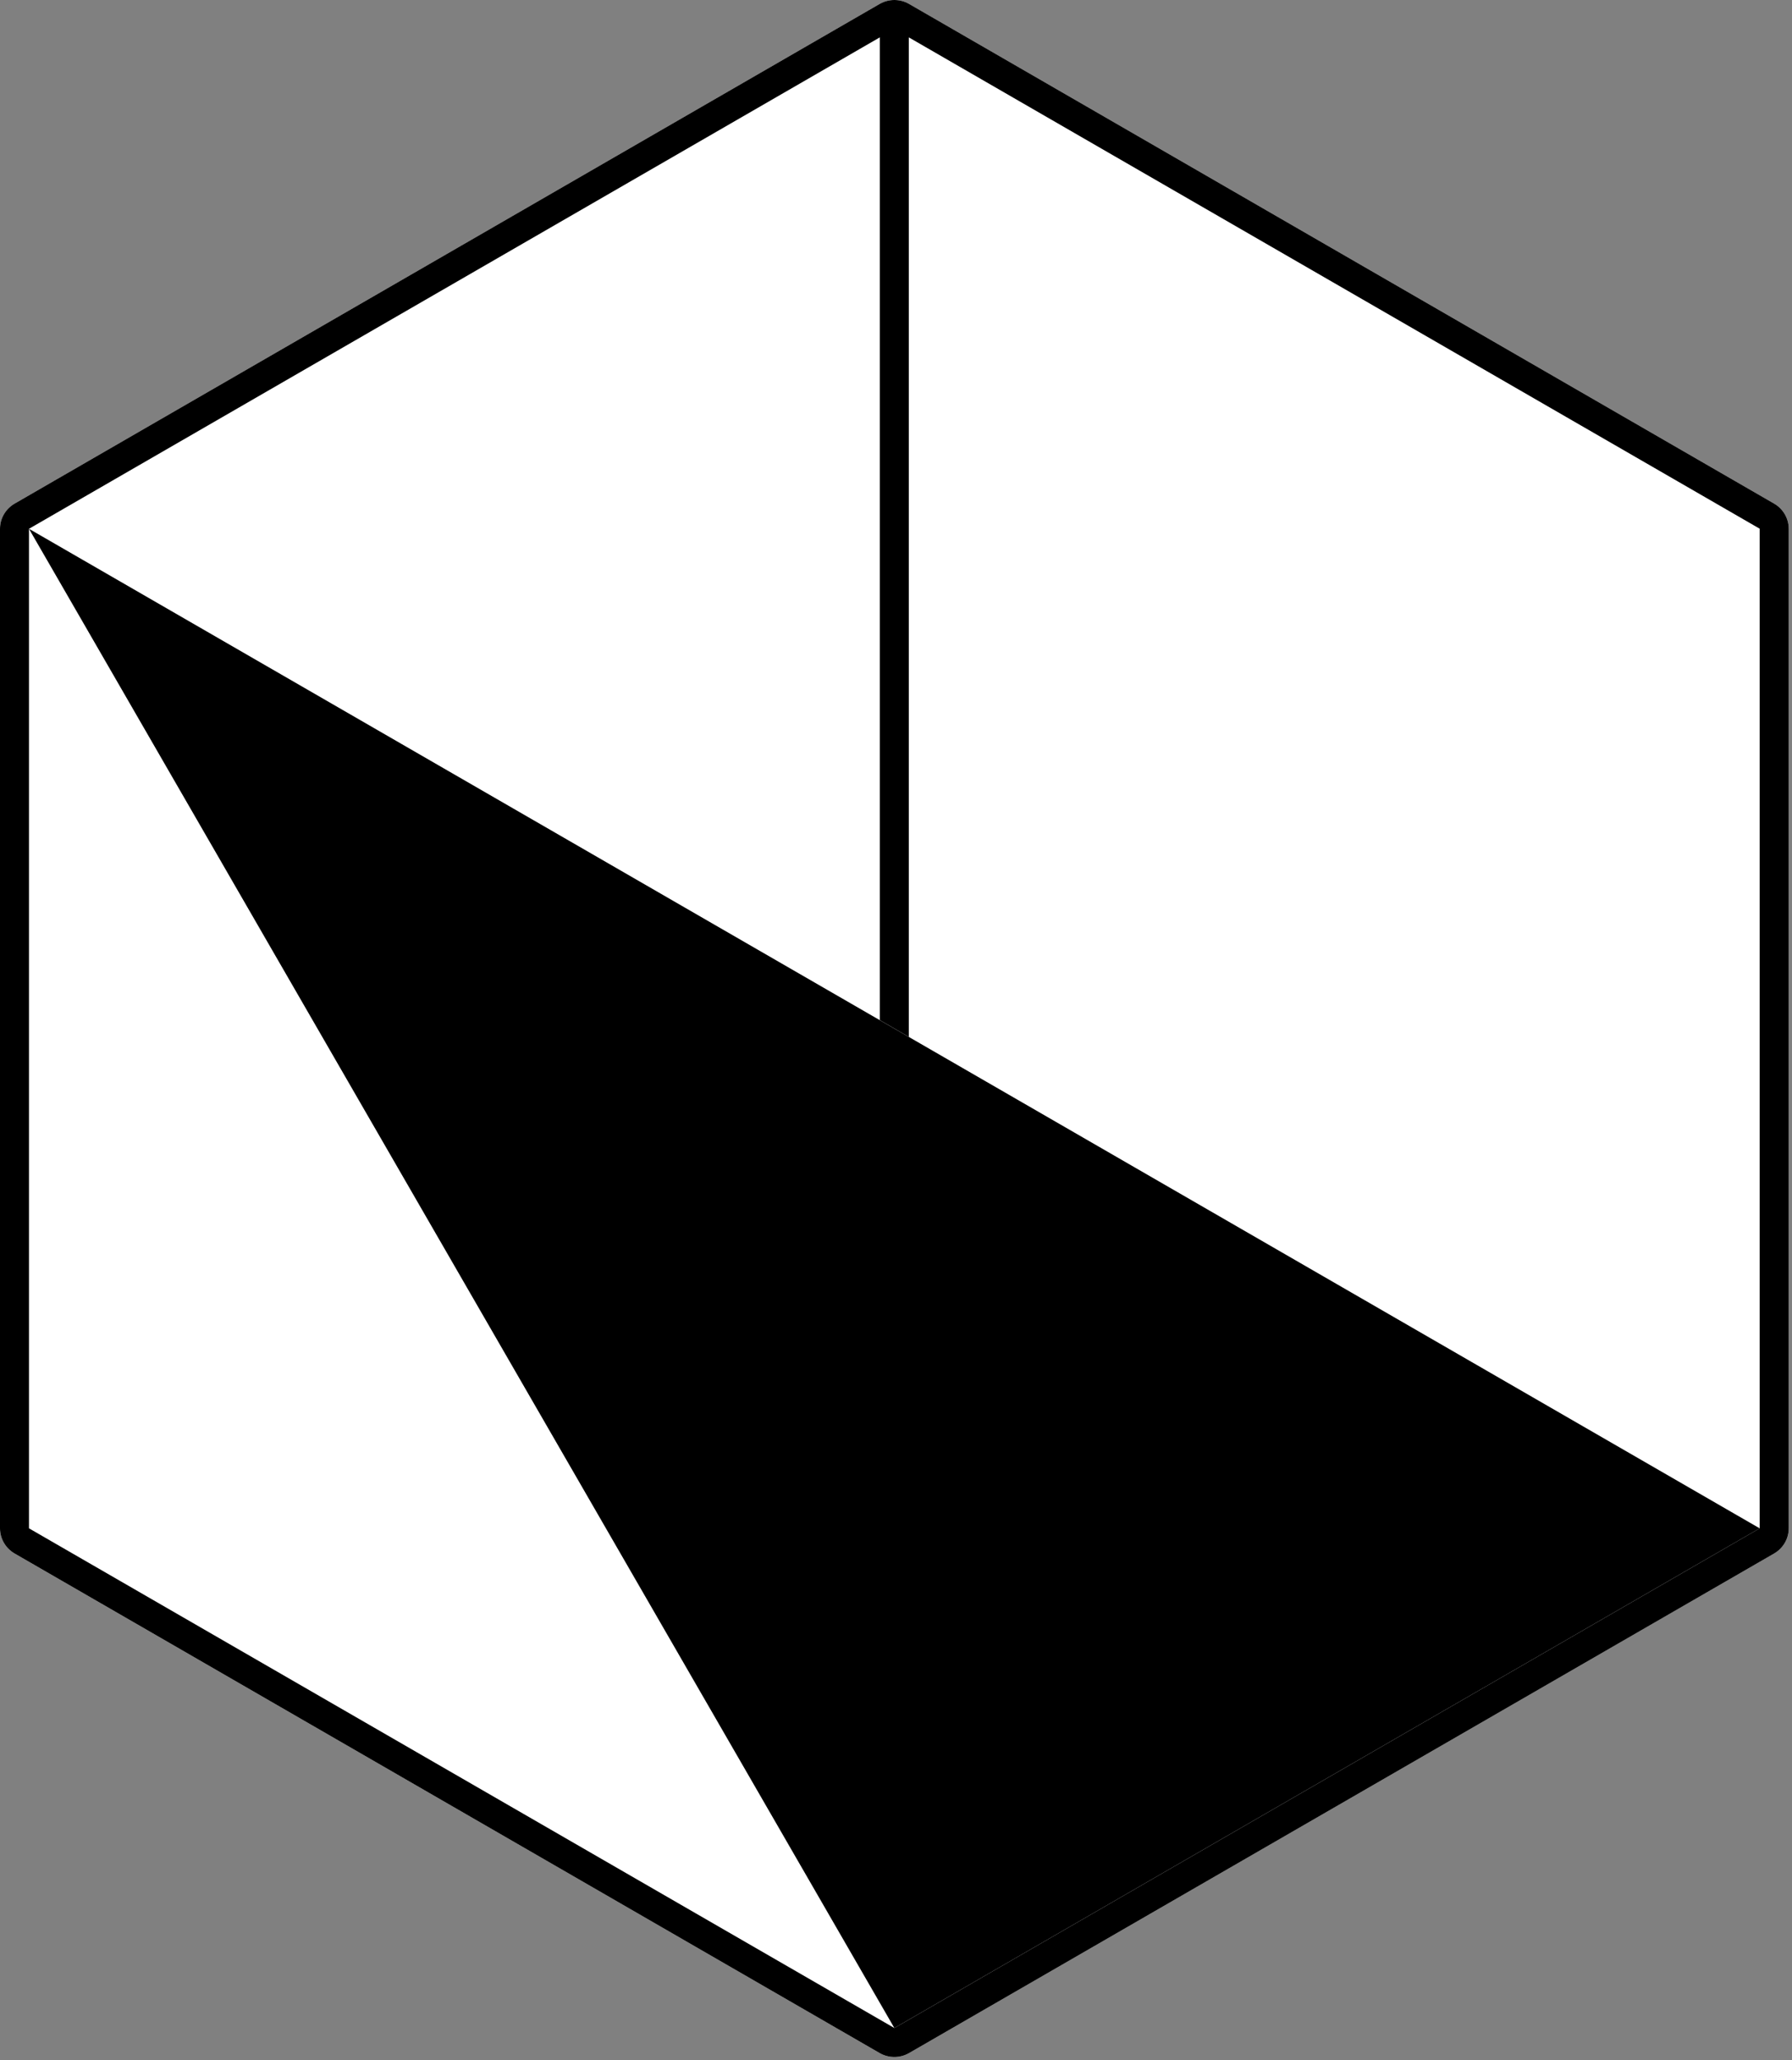 <svg width="154" height="177" viewBox="0 0 154 177" fill="none" xmlns="http://www.w3.org/2000/svg">
<rect x="0" y="0" width="154" height="177" fill="#808080" stroke="none"/>
<g clip-path="url(#clip0_1_5)">
<path d="M152.47 43.27L78.11 0.33C77.72 0.11 77.29 0 76.86 0C76.43 0 76 0.11 75.61 0.33L1.25 43.27C0.48 43.72 0 44.54 0 45.43V131.3C0 132.19 0.48 133.01 1.25 133.46L75.61 176.39C76 176.61 76.43 176.72 76.86 176.72C77.29 176.72 77.72 176.61 78.11 176.39L152.47 133.46C153.24 133.01 153.72 132.19 153.72 131.3V45.43C153.72 44.54 153.24 43.72 152.47 43.27Z" fill="white"/>
<path d="M2.49 45.43L151.22 131.3L76.86 174.23L2.49 45.43Z" fill="black"/>
<path d="M152.47 43.27L78.11 0.33C77.72 0.11 77.29 0 76.86 0C76.43 0 76 0.11 75.61 0.33L1.25 43.27C0.48 43.72 0 44.54 0 45.43V131.3C0 132.19 0.48 133.01 1.25 133.46L75.61 176.39C76 176.61 76.43 176.72 76.86 176.72C77.29 176.72 77.72 176.61 78.11 176.39L152.47 133.46C153.24 133.01 153.72 132.19 153.72 131.3V45.43C153.72 44.54 153.24 43.72 152.47 43.27ZM151.22 131.3L76.86 174.23L2.49 131.3V45.43L75.61 3.21V87.64L78.1 89.08V3.21L151.22 45.42V131.29V131.3Z" fill="black"/>
</g>
<defs>
<clipPath id="clip0_1_5">
<rect width="153.72" height="176.72" fill="white"/>
</clipPath>
</defs>
</svg>
